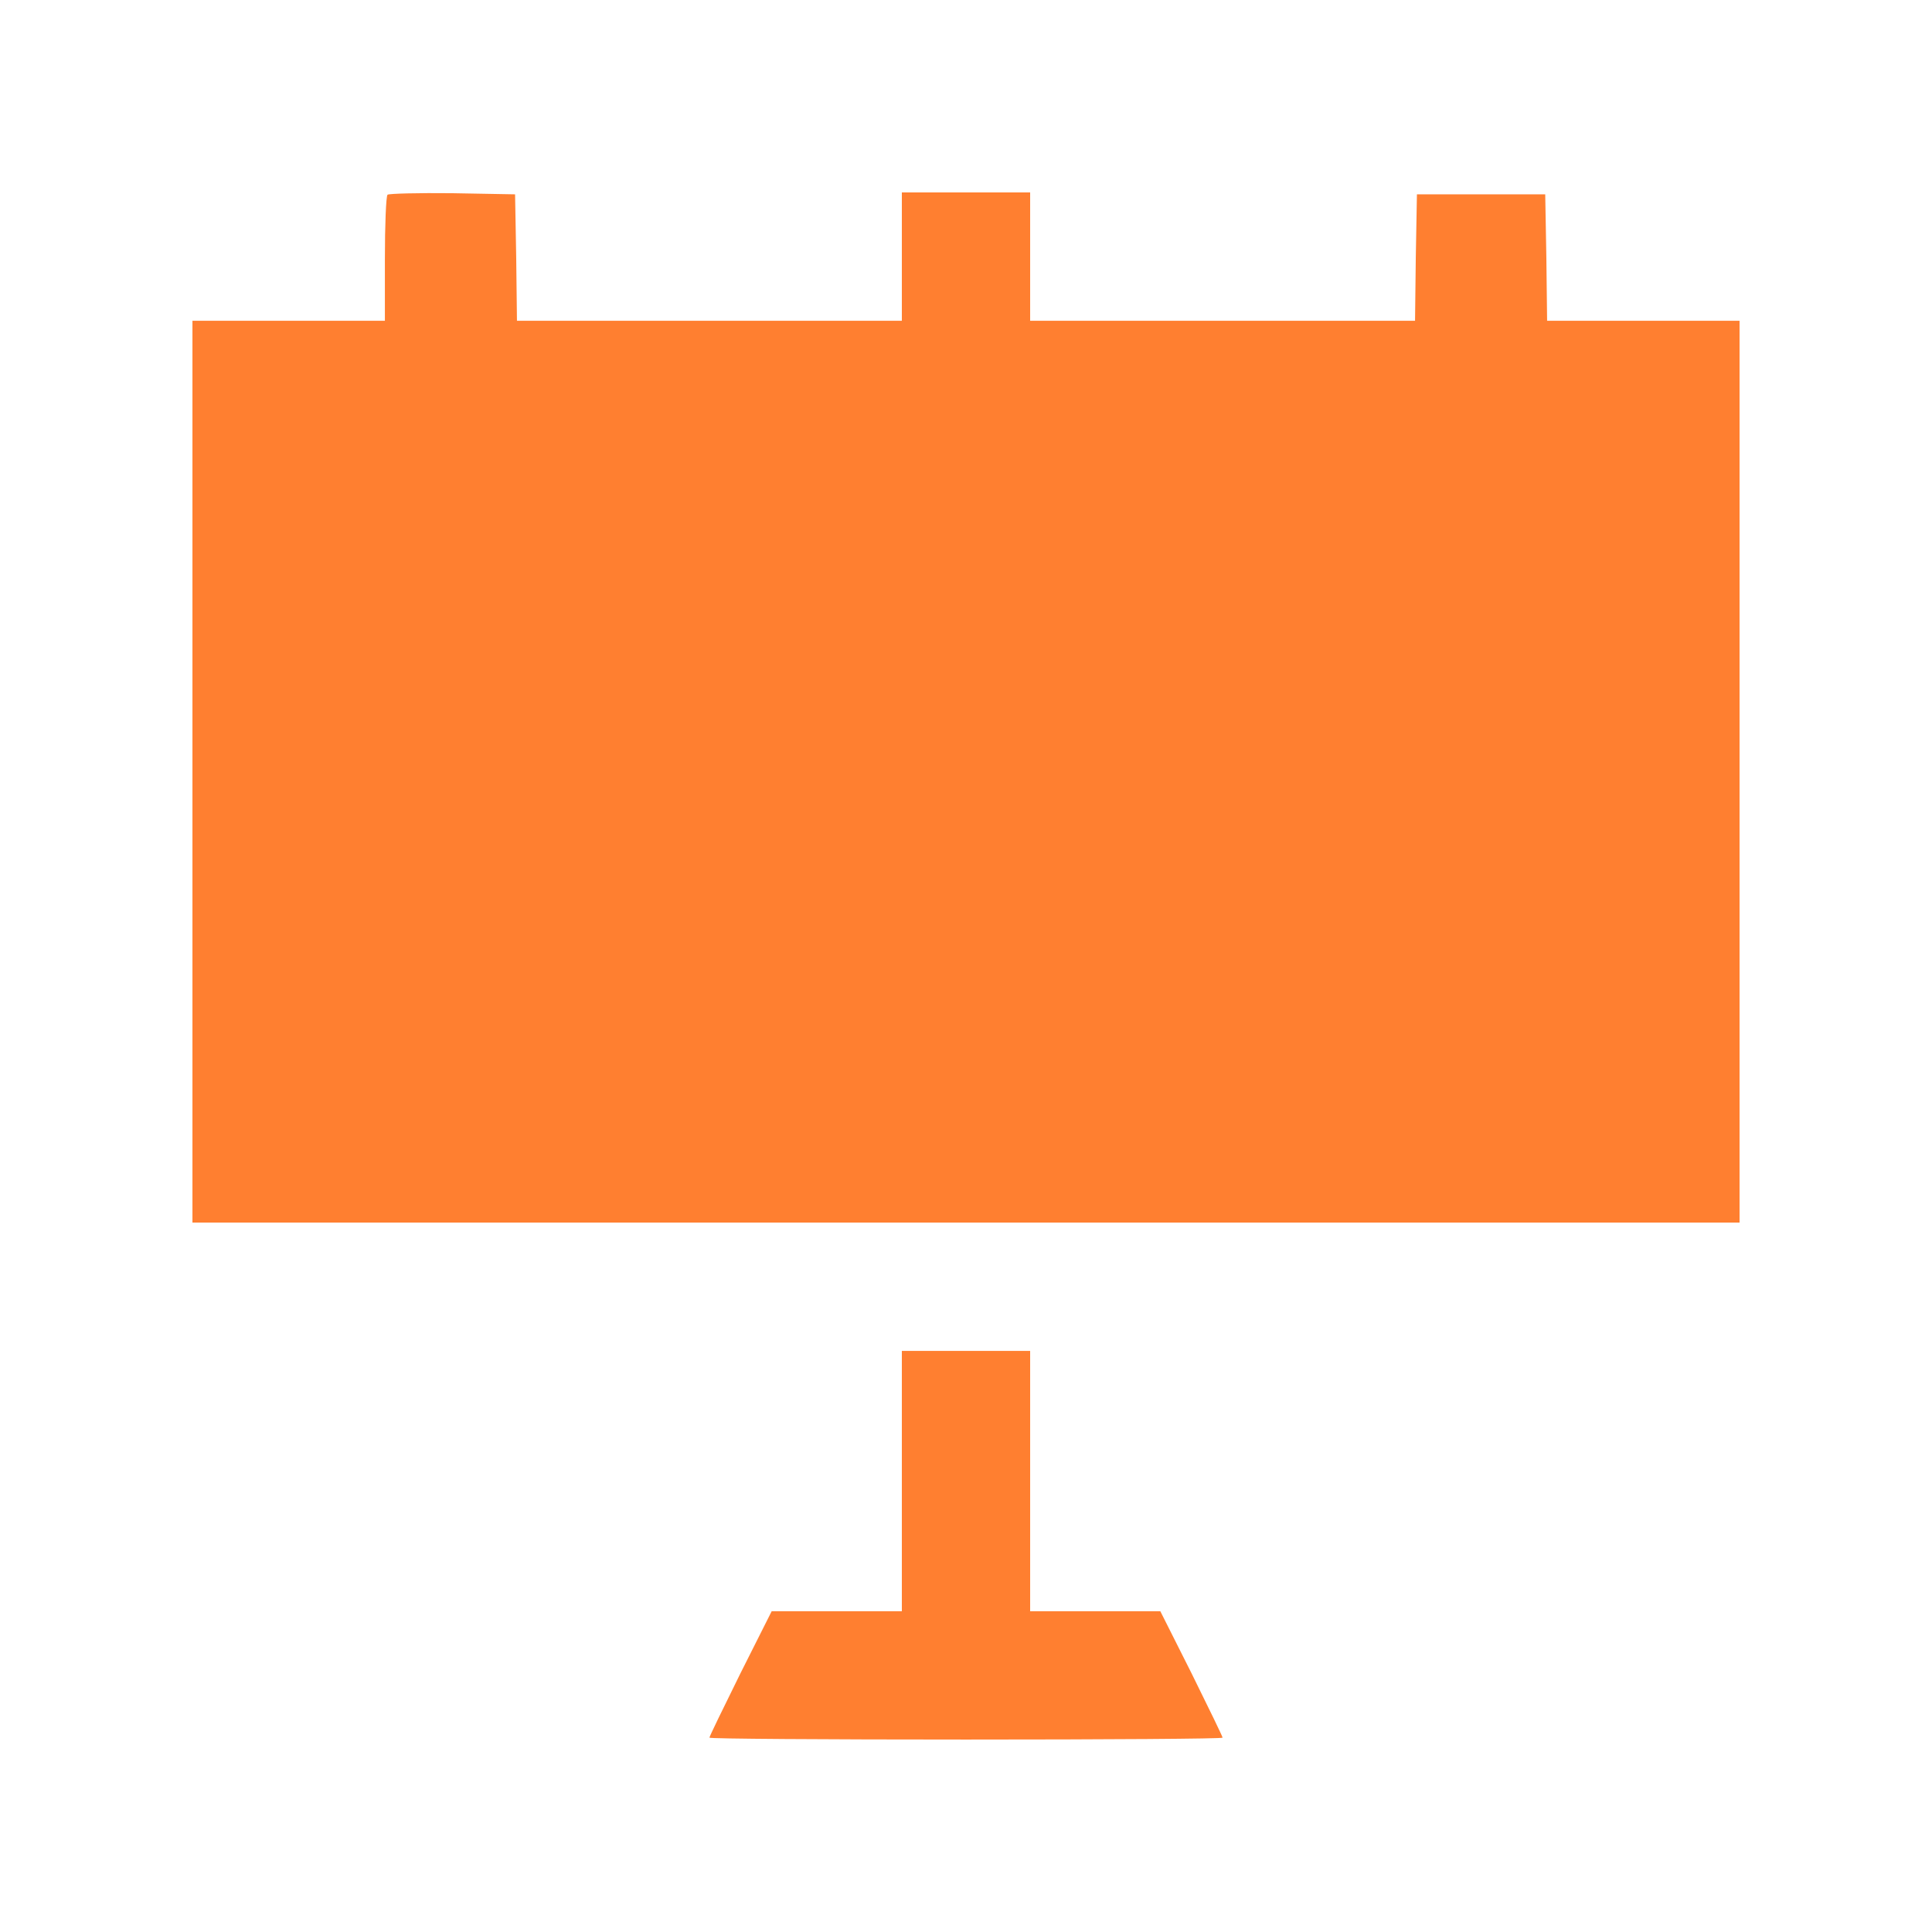 <?xml version="1.0" standalone="no"?>
<!DOCTYPE svg PUBLIC "-//W3C//DTD SVG 20010904//EN"
 "http://www.w3.org/TR/2001/REC-SVG-20010904/DTD/svg10.dtd">
<svg version="1.0" xmlns="http://www.w3.org/2000/svg"
 width="512pt" height="512pt" viewBox="0 0 512 512"
 preserveAspectRatio="xMidYMid meet">

<g transform="translate(0,512) scale(0.1,-0.1)"
fill="#ff7f30" stroke="none">
<path d="M1027 4604 c-4 -4 -7 -81 -7 -171 l0 -163 -255 0 -255 0 0 -1195 0
-1195 2050 0 2050 0 0 1195 0 1195 -255 0 -255 0 -2 168 -3 167 -170 0 -170 0
-3 -167 -2 -168 -510 0 -510 0 0 170 0 170 -170 0 -170 0 0 -170 0 -170 -510
0 -510 0 -2 168 -3 167 -166 3 c-91 1 -168 -1 -172 -4z"/>
<path d="M2390 1195 l0 -345 -173 0 -172 0 -83 -165 c-45 -91 -82 -167 -82
-170 0 -3 306 -5 680 -5 374 0 680 2 680 5 0 3 -37 79 -82 170 l-83 165 -172
0 -173 0 0 345 0 345 -170 0 -170 0 0 -345z"/>
</g>
</svg>
